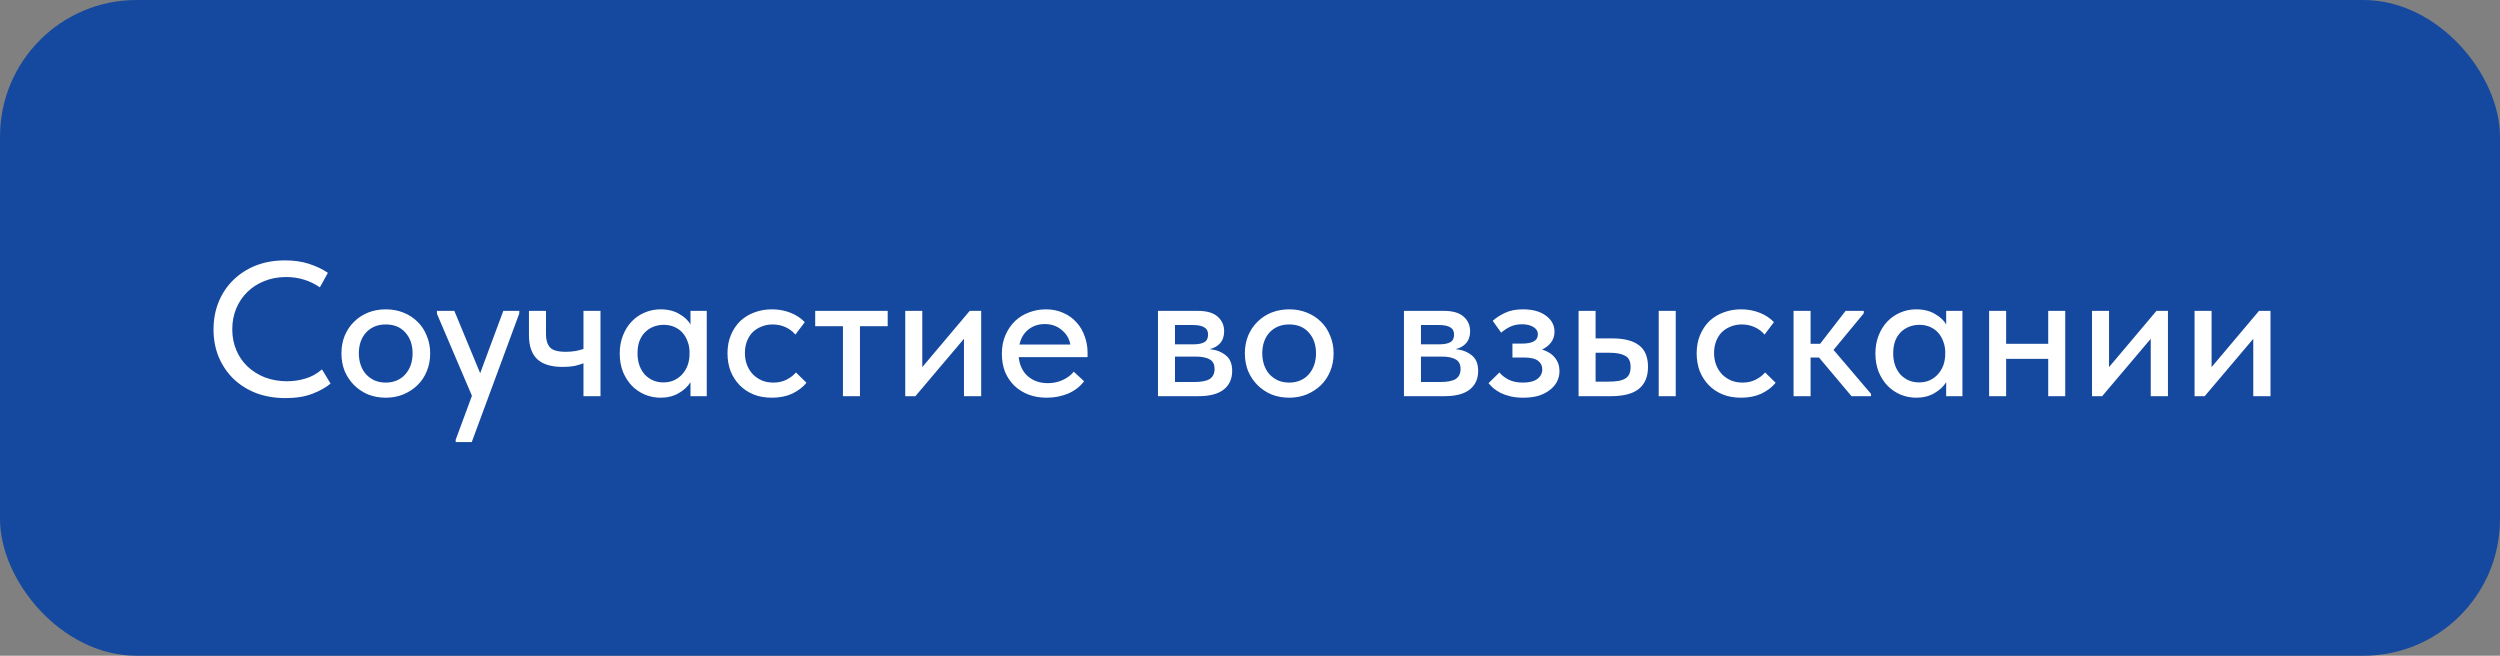 <?xml version="1.0" encoding="UTF-8"?> <svg xmlns="http://www.w3.org/2000/svg" width="183" height="48" viewBox="0 0 183 48" fill="none"><rect x="0" y="0" width="183" height="48" fill="#808080" stroke="none"/> <rect width="183" height="48" rx="10" fill="#15499F"></rect> <path d="M20.908 29.14C20.124 29.14 19.405 29.019 18.752 28.776C18.108 28.524 17.553 28.174 17.086 27.726C16.629 27.278 16.269 26.746 16.008 26.13C15.756 25.514 15.63 24.842 15.63 24.114C15.63 23.386 15.756 22.714 16.008 22.098C16.26 21.482 16.615 20.95 17.072 20.502C17.539 20.045 18.089 19.69 18.724 19.438C19.368 19.186 20.082 19.06 20.866 19.06C21.519 19.06 22.103 19.144 22.616 19.312C23.139 19.48 23.601 19.699 24.002 19.97L23.414 21.034C23.069 20.791 22.686 20.605 22.266 20.474C21.846 20.343 21.407 20.278 20.95 20.278C20.371 20.278 19.839 20.376 19.354 20.572C18.878 20.759 18.463 21.025 18.108 21.37C17.763 21.706 17.492 22.107 17.296 22.574C17.1 23.041 17.002 23.549 17.002 24.1C17.002 24.651 17.1 25.159 17.296 25.626C17.492 26.093 17.767 26.494 18.122 26.83C18.477 27.166 18.901 27.432 19.396 27.628C19.891 27.815 20.432 27.908 21.02 27.908C21.468 27.908 21.911 27.843 22.35 27.712C22.798 27.581 23.204 27.357 23.568 27.04L24.198 28.076C23.871 28.356 23.433 28.603 22.882 28.818C22.331 29.033 21.673 29.14 20.908 29.14ZM28.241 29.112C27.775 29.112 27.341 29.033 26.939 28.874C26.547 28.706 26.207 28.477 25.917 28.188C25.628 27.899 25.399 27.558 25.231 27.166C25.073 26.765 24.993 26.331 24.993 25.864C24.993 25.397 25.073 24.968 25.231 24.576C25.399 24.175 25.628 23.834 25.917 23.554C26.207 23.265 26.547 23.041 26.939 22.882C27.341 22.723 27.775 22.644 28.241 22.644C28.708 22.644 29.137 22.723 29.529 22.882C29.931 23.041 30.276 23.265 30.565 23.554C30.855 23.834 31.079 24.175 31.237 24.576C31.405 24.968 31.489 25.397 31.489 25.864C31.489 26.34 31.405 26.779 31.237 27.18C31.079 27.572 30.85 27.913 30.551 28.202C30.262 28.482 29.917 28.706 29.515 28.874C29.123 29.033 28.699 29.112 28.241 29.112ZM28.241 28.006C28.531 28.006 28.797 27.955 29.039 27.852C29.282 27.749 29.487 27.605 29.655 27.418C29.833 27.222 29.968 26.993 30.061 26.732C30.155 26.471 30.201 26.181 30.201 25.864C30.201 25.239 30.024 24.73 29.669 24.338C29.324 23.946 28.848 23.75 28.241 23.75C27.644 23.75 27.163 23.946 26.799 24.338C26.445 24.73 26.267 25.239 26.267 25.864C26.267 26.172 26.314 26.461 26.407 26.732C26.501 26.993 26.631 27.217 26.799 27.404C26.977 27.591 27.187 27.74 27.429 27.852C27.672 27.955 27.943 28.006 28.241 28.006ZM33.356 32.192L34.546 28.972L31.984 22.966V22.756H33.258L35.148 27.32L36.842 22.756H38.018L38.004 22.966L34.532 32.36H33.356V32.192ZM42.71 26.592C42.523 26.667 42.304 26.732 42.052 26.788C41.8 26.835 41.511 26.858 41.184 26.858C40.801 26.858 40.456 26.816 40.148 26.732C39.849 26.648 39.593 26.517 39.378 26.34C39.163 26.153 39 25.911 38.888 25.612C38.776 25.313 38.72 24.954 38.72 24.534V22.756H39.966V24.478C39.966 24.889 40.064 25.206 40.26 25.43C40.456 25.645 40.843 25.752 41.422 25.752C41.889 25.752 42.318 25.682 42.71 25.542V22.756H43.956V29H42.71V26.592ZM48.346 29.112C47.954 29.112 47.576 29.037 47.212 28.888C46.858 28.739 46.54 28.524 46.26 28.244C45.99 27.964 45.77 27.623 45.602 27.222C45.444 26.821 45.364 26.373 45.364 25.878C45.364 25.393 45.444 24.949 45.602 24.548C45.761 24.147 45.976 23.806 46.246 23.526C46.517 23.246 46.83 23.031 47.184 22.882C47.548 22.723 47.936 22.644 48.346 22.644C48.888 22.644 49.345 22.756 49.718 22.98C50.101 23.195 50.376 23.451 50.544 23.75V22.756H51.734V29H50.544V27.978C50.339 28.305 50.045 28.575 49.662 28.79C49.289 29.005 48.85 29.112 48.346 29.112ZM48.556 27.992C48.864 27.992 49.135 27.936 49.368 27.824C49.611 27.703 49.812 27.549 49.97 27.362C50.138 27.166 50.264 26.947 50.348 26.704C50.432 26.452 50.474 26.191 50.474 25.92V25.71C50.465 25.449 50.414 25.201 50.32 24.968C50.236 24.735 50.115 24.529 49.956 24.352C49.798 24.175 49.602 24.035 49.368 23.932C49.135 23.829 48.874 23.778 48.584 23.778C48.314 23.778 48.062 23.825 47.828 23.918C47.595 24.011 47.39 24.147 47.212 24.324C47.044 24.492 46.909 24.707 46.806 24.968C46.713 25.229 46.666 25.528 46.666 25.864C46.666 26.191 46.713 26.485 46.806 26.746C46.9 27.007 47.03 27.231 47.198 27.418C47.366 27.595 47.562 27.735 47.786 27.838C48.02 27.941 48.276 27.992 48.556 27.992ZM56.501 29.112C56.006 29.112 55.558 29.033 55.157 28.874C54.756 28.706 54.415 28.477 54.135 28.188C53.855 27.899 53.636 27.558 53.477 27.166C53.328 26.765 53.253 26.331 53.253 25.864C53.253 25.36 53.337 24.912 53.505 24.52C53.673 24.119 53.902 23.778 54.191 23.498C54.49 23.218 54.835 23.008 55.227 22.868C55.619 22.719 56.044 22.644 56.501 22.644C56.996 22.644 57.453 22.728 57.873 22.896C58.293 23.064 58.638 23.293 58.909 23.582L58.223 24.492C58.027 24.259 57.784 24.077 57.495 23.946C57.206 23.815 56.893 23.75 56.557 23.75C56.268 23.75 55.997 23.801 55.745 23.904C55.502 23.997 55.288 24.133 55.101 24.31C54.924 24.487 54.784 24.707 54.681 24.968C54.578 25.229 54.527 25.519 54.527 25.836C54.527 26.153 54.578 26.447 54.681 26.718C54.784 26.979 54.928 27.208 55.115 27.404C55.302 27.591 55.521 27.74 55.773 27.852C56.025 27.955 56.305 28.006 56.613 28.006C56.968 28.006 57.285 27.936 57.565 27.796C57.845 27.656 58.078 27.479 58.265 27.264L59.035 28.02C58.764 28.347 58.414 28.613 57.985 28.818C57.556 29.014 57.061 29.112 56.501 29.112ZM61.703 23.876H59.673V22.756H64.979V23.876H62.949V29H61.703V23.876ZM66.265 22.756H67.511V26.872L70.983 22.756H71.823V29H70.563V24.8L67.007 29H66.265V22.756ZM76.613 29.112C76.137 29.112 75.698 29.037 75.297 28.888C74.905 28.739 74.56 28.524 74.261 28.244C73.972 27.964 73.743 27.628 73.575 27.236C73.416 26.835 73.337 26.387 73.337 25.892C73.337 25.379 73.426 24.921 73.603 24.52C73.78 24.119 74.014 23.778 74.303 23.498C74.602 23.218 74.942 23.008 75.325 22.868C75.717 22.719 76.128 22.644 76.557 22.644C77.042 22.644 77.472 22.733 77.845 22.91C78.228 23.078 78.55 23.311 78.811 23.61C79.072 23.899 79.268 24.235 79.399 24.618C79.539 24.991 79.609 25.383 79.609 25.794V26.144H74.569C74.634 26.741 74.858 27.208 75.241 27.544C75.633 27.88 76.118 28.048 76.697 28.048C77.089 28.048 77.448 27.973 77.775 27.824C78.111 27.675 78.386 27.469 78.601 27.208L79.357 27.908C79.049 28.309 78.652 28.613 78.167 28.818C77.682 29.014 77.164 29.112 76.613 29.112ZM76.473 23.722C76.006 23.722 75.605 23.857 75.269 24.128C74.942 24.389 74.728 24.753 74.625 25.22H78.349C78.274 24.791 78.064 24.436 77.719 24.156C77.383 23.867 76.968 23.722 76.473 23.722ZM84.763 22.756H87.689C88.333 22.756 88.814 22.896 89.131 23.176C89.448 23.456 89.607 23.815 89.607 24.254C89.607 24.609 89.509 24.898 89.313 25.122C89.126 25.337 88.87 25.481 88.543 25.556C89.019 25.603 89.411 25.752 89.719 26.004C90.037 26.247 90.195 26.629 90.195 27.152C90.195 27.74 89.985 28.197 89.565 28.524C89.154 28.841 88.543 29 87.731 29H84.763V22.756ZM86.009 26.102V27.964H87.409C87.941 27.964 88.324 27.889 88.557 27.74C88.79 27.581 88.907 27.339 88.907 27.012C88.907 26.676 88.79 26.443 88.557 26.312C88.324 26.172 87.978 26.102 87.521 26.102H86.009ZM86.009 23.792V25.206H87.339C87.694 25.206 87.965 25.155 88.151 25.052C88.338 24.949 88.431 24.763 88.431 24.492C88.431 24.24 88.338 24.063 88.151 23.96C87.974 23.848 87.698 23.792 87.325 23.792H86.009ZM94.372 29.112C93.906 29.112 93.472 29.033 93.07 28.874C92.678 28.706 92.338 28.477 92.048 28.188C91.759 27.899 91.53 27.558 91.362 27.166C91.204 26.765 91.124 26.331 91.124 25.864C91.124 25.397 91.204 24.968 91.362 24.576C91.53 24.175 91.759 23.834 92.048 23.554C92.338 23.265 92.678 23.041 93.07 22.882C93.472 22.723 93.906 22.644 94.372 22.644C94.839 22.644 95.268 22.723 95.66 22.882C96.061 23.041 96.407 23.265 96.696 23.554C96.986 23.834 97.21 24.175 97.368 24.576C97.536 24.968 97.62 25.397 97.62 25.864C97.62 26.34 97.536 26.779 97.368 27.18C97.21 27.572 96.981 27.913 96.682 28.202C96.393 28.482 96.047 28.706 95.646 28.874C95.254 29.033 94.829 29.112 94.372 29.112ZM94.372 28.006C94.662 28.006 94.927 27.955 95.17 27.852C95.413 27.749 95.618 27.605 95.786 27.418C95.963 27.222 96.099 26.993 96.192 26.732C96.285 26.471 96.332 26.181 96.332 25.864C96.332 25.239 96.155 24.73 95.8 24.338C95.455 23.946 94.979 23.75 94.372 23.75C93.775 23.75 93.294 23.946 92.93 24.338C92.576 24.73 92.398 25.239 92.398 25.864C92.398 26.172 92.445 26.461 92.538 26.732C92.632 26.993 92.762 27.217 92.93 27.404C93.108 27.591 93.317 27.74 93.56 27.852C93.803 27.955 94.073 28.006 94.372 28.006ZM102.769 22.756H105.695C106.339 22.756 106.82 22.896 107.137 23.176C107.454 23.456 107.613 23.815 107.613 24.254C107.613 24.609 107.515 24.898 107.319 25.122C107.132 25.337 106.876 25.481 106.549 25.556C107.025 25.603 107.417 25.752 107.725 26.004C108.042 26.247 108.201 26.629 108.201 27.152C108.201 27.74 107.991 28.197 107.571 28.524C107.16 28.841 106.549 29 105.737 29H102.769V22.756ZM104.015 26.102V27.964H105.415C105.947 27.964 106.33 27.889 106.563 27.74C106.796 27.581 106.913 27.339 106.913 27.012C106.913 26.676 106.796 26.443 106.563 26.312C106.33 26.172 105.984 26.102 105.527 26.102H104.015ZM104.015 23.792V25.206H105.345C105.7 25.206 105.97 25.155 106.157 25.052C106.344 24.949 106.437 24.763 106.437 24.492C106.437 24.24 106.344 24.063 106.157 23.96C105.98 23.848 105.704 23.792 105.331 23.792H104.015ZM111.494 29.112C111.158 29.112 110.85 29.079 110.57 29.014C110.3 28.949 110.057 28.865 109.842 28.762C109.637 28.65 109.46 28.533 109.31 28.412C109.17 28.281 109.054 28.16 108.96 28.048L109.758 27.264C109.936 27.479 110.164 27.656 110.444 27.796C110.724 27.936 111.07 28.006 111.48 28.006C111.938 28.006 112.288 27.917 112.53 27.74C112.773 27.563 112.894 27.325 112.894 27.026C112.894 26.774 112.792 26.569 112.586 26.41C112.381 26.251 112.054 26.172 111.606 26.172H110.71V25.15H111.438C111.784 25.15 112.059 25.099 112.264 24.996C112.47 24.884 112.572 24.707 112.572 24.464C112.572 24.24 112.46 24.063 112.236 23.932C112.022 23.801 111.742 23.736 111.396 23.736C111.098 23.736 110.822 23.792 110.57 23.904C110.328 24.016 110.099 24.165 109.884 24.352L109.268 23.484C109.502 23.269 109.796 23.078 110.15 22.91C110.505 22.733 110.948 22.644 111.48 22.644C112.19 22.644 112.75 22.798 113.16 23.106C113.58 23.414 113.79 23.806 113.79 24.282C113.79 24.581 113.706 24.842 113.538 25.066C113.38 25.281 113.16 25.453 112.88 25.584C113.3 25.715 113.618 25.92 113.832 26.2C114.047 26.471 114.154 26.793 114.154 27.166C114.154 27.437 114.094 27.693 113.972 27.936C113.851 28.169 113.674 28.375 113.44 28.552C113.216 28.729 112.941 28.869 112.614 28.972C112.288 29.065 111.914 29.112 111.494 29.112ZM118.044 24.772C118.894 24.772 119.538 24.94 119.976 25.276C120.415 25.603 120.634 26.13 120.634 26.858C120.634 27.567 120.41 28.104 119.962 28.468C119.524 28.823 118.838 29 117.904 29H115.552V22.756H116.798V24.772H118.044ZM121.418 22.756H122.664V29H121.418V22.756ZM117.736 27.936C117.979 27.936 118.198 27.922 118.394 27.894C118.6 27.866 118.772 27.815 118.912 27.74C119.062 27.665 119.174 27.558 119.248 27.418C119.323 27.269 119.36 27.082 119.36 26.858C119.36 26.457 119.23 26.186 118.968 26.046C118.707 25.897 118.329 25.822 117.834 25.822H116.798V27.936H117.736ZM127.444 29.112C126.95 29.112 126.502 29.033 126.1 28.874C125.699 28.706 125.358 28.477 125.078 28.188C124.798 27.899 124.579 27.558 124.42 27.166C124.271 26.765 124.196 26.331 124.196 25.864C124.196 25.36 124.28 24.912 124.448 24.52C124.616 24.119 124.845 23.778 125.134 23.498C125.433 23.218 125.778 23.008 126.17 22.868C126.562 22.719 126.987 22.644 127.444 22.644C127.939 22.644 128.396 22.728 128.816 22.896C129.236 23.064 129.582 23.293 129.852 23.582L129.166 24.492C128.97 24.259 128.728 24.077 128.438 23.946C128.149 23.815 127.836 23.75 127.5 23.75C127.211 23.75 126.94 23.801 126.688 23.904C126.446 23.997 126.231 24.133 126.044 24.31C125.867 24.487 125.727 24.707 125.624 24.968C125.522 25.229 125.47 25.519 125.47 25.836C125.47 26.153 125.522 26.447 125.624 26.718C125.727 26.979 125.872 27.208 126.058 27.404C126.245 27.591 126.464 27.74 126.716 27.852C126.968 27.955 127.248 28.006 127.556 28.006C127.911 28.006 128.228 27.936 128.508 27.796C128.788 27.656 129.022 27.479 129.208 27.264L129.978 28.02C129.708 28.347 129.358 28.613 128.928 28.818C128.499 29.014 128.004 29.112 127.444 29.112ZM131.289 22.756H132.535V25.164H133.235L135.097 22.756H136.427V22.938L134.215 25.612L136.959 28.832V29H135.531L133.151 26.172H132.535V29H131.289V22.756ZM140.262 29.112C139.87 29.112 139.492 29.037 139.128 28.888C138.774 28.739 138.456 28.524 138.176 28.244C137.906 27.964 137.686 27.623 137.518 27.222C137.36 26.821 137.28 26.373 137.28 25.878C137.28 25.393 137.36 24.949 137.518 24.548C137.677 24.147 137.892 23.806 138.162 23.526C138.433 23.246 138.746 23.031 139.1 22.882C139.464 22.723 139.852 22.644 140.262 22.644C140.804 22.644 141.261 22.756 141.634 22.98C142.017 23.195 142.292 23.451 142.46 23.75V22.756H143.65V29H142.46V27.978C142.255 28.305 141.961 28.575 141.578 28.79C141.205 29.005 140.766 29.112 140.262 29.112ZM140.472 27.992C140.78 27.992 141.051 27.936 141.284 27.824C141.527 27.703 141.728 27.549 141.886 27.362C142.054 27.166 142.18 26.947 142.264 26.704C142.348 26.452 142.39 26.191 142.39 25.92V25.71C142.381 25.449 142.33 25.201 142.236 24.968C142.152 24.735 142.031 24.529 141.872 24.352C141.714 24.175 141.518 24.035 141.284 23.932C141.051 23.829 140.79 23.778 140.5 23.778C140.23 23.778 139.978 23.825 139.744 23.918C139.511 24.011 139.306 24.147 139.128 24.324C138.96 24.492 138.825 24.707 138.722 24.968C138.629 25.229 138.582 25.528 138.582 25.864C138.582 26.191 138.629 26.485 138.722 26.746C138.816 27.007 138.946 27.231 139.114 27.418C139.282 27.595 139.478 27.735 139.702 27.838C139.936 27.941 140.192 27.992 140.472 27.992ZM149.929 26.27H146.849V29H145.603V22.756H146.849V25.164H149.929V22.756H151.175V29H149.929V26.27ZM153.136 22.756H154.382V26.872L157.854 22.756H158.694V29H157.434V24.8L153.878 29H153.136V22.756ZM160.642 22.756H161.888V26.872L165.36 22.756H166.2V29H164.94V24.8L161.384 29H160.642V22.756Z" fill="white"></path> </svg> 